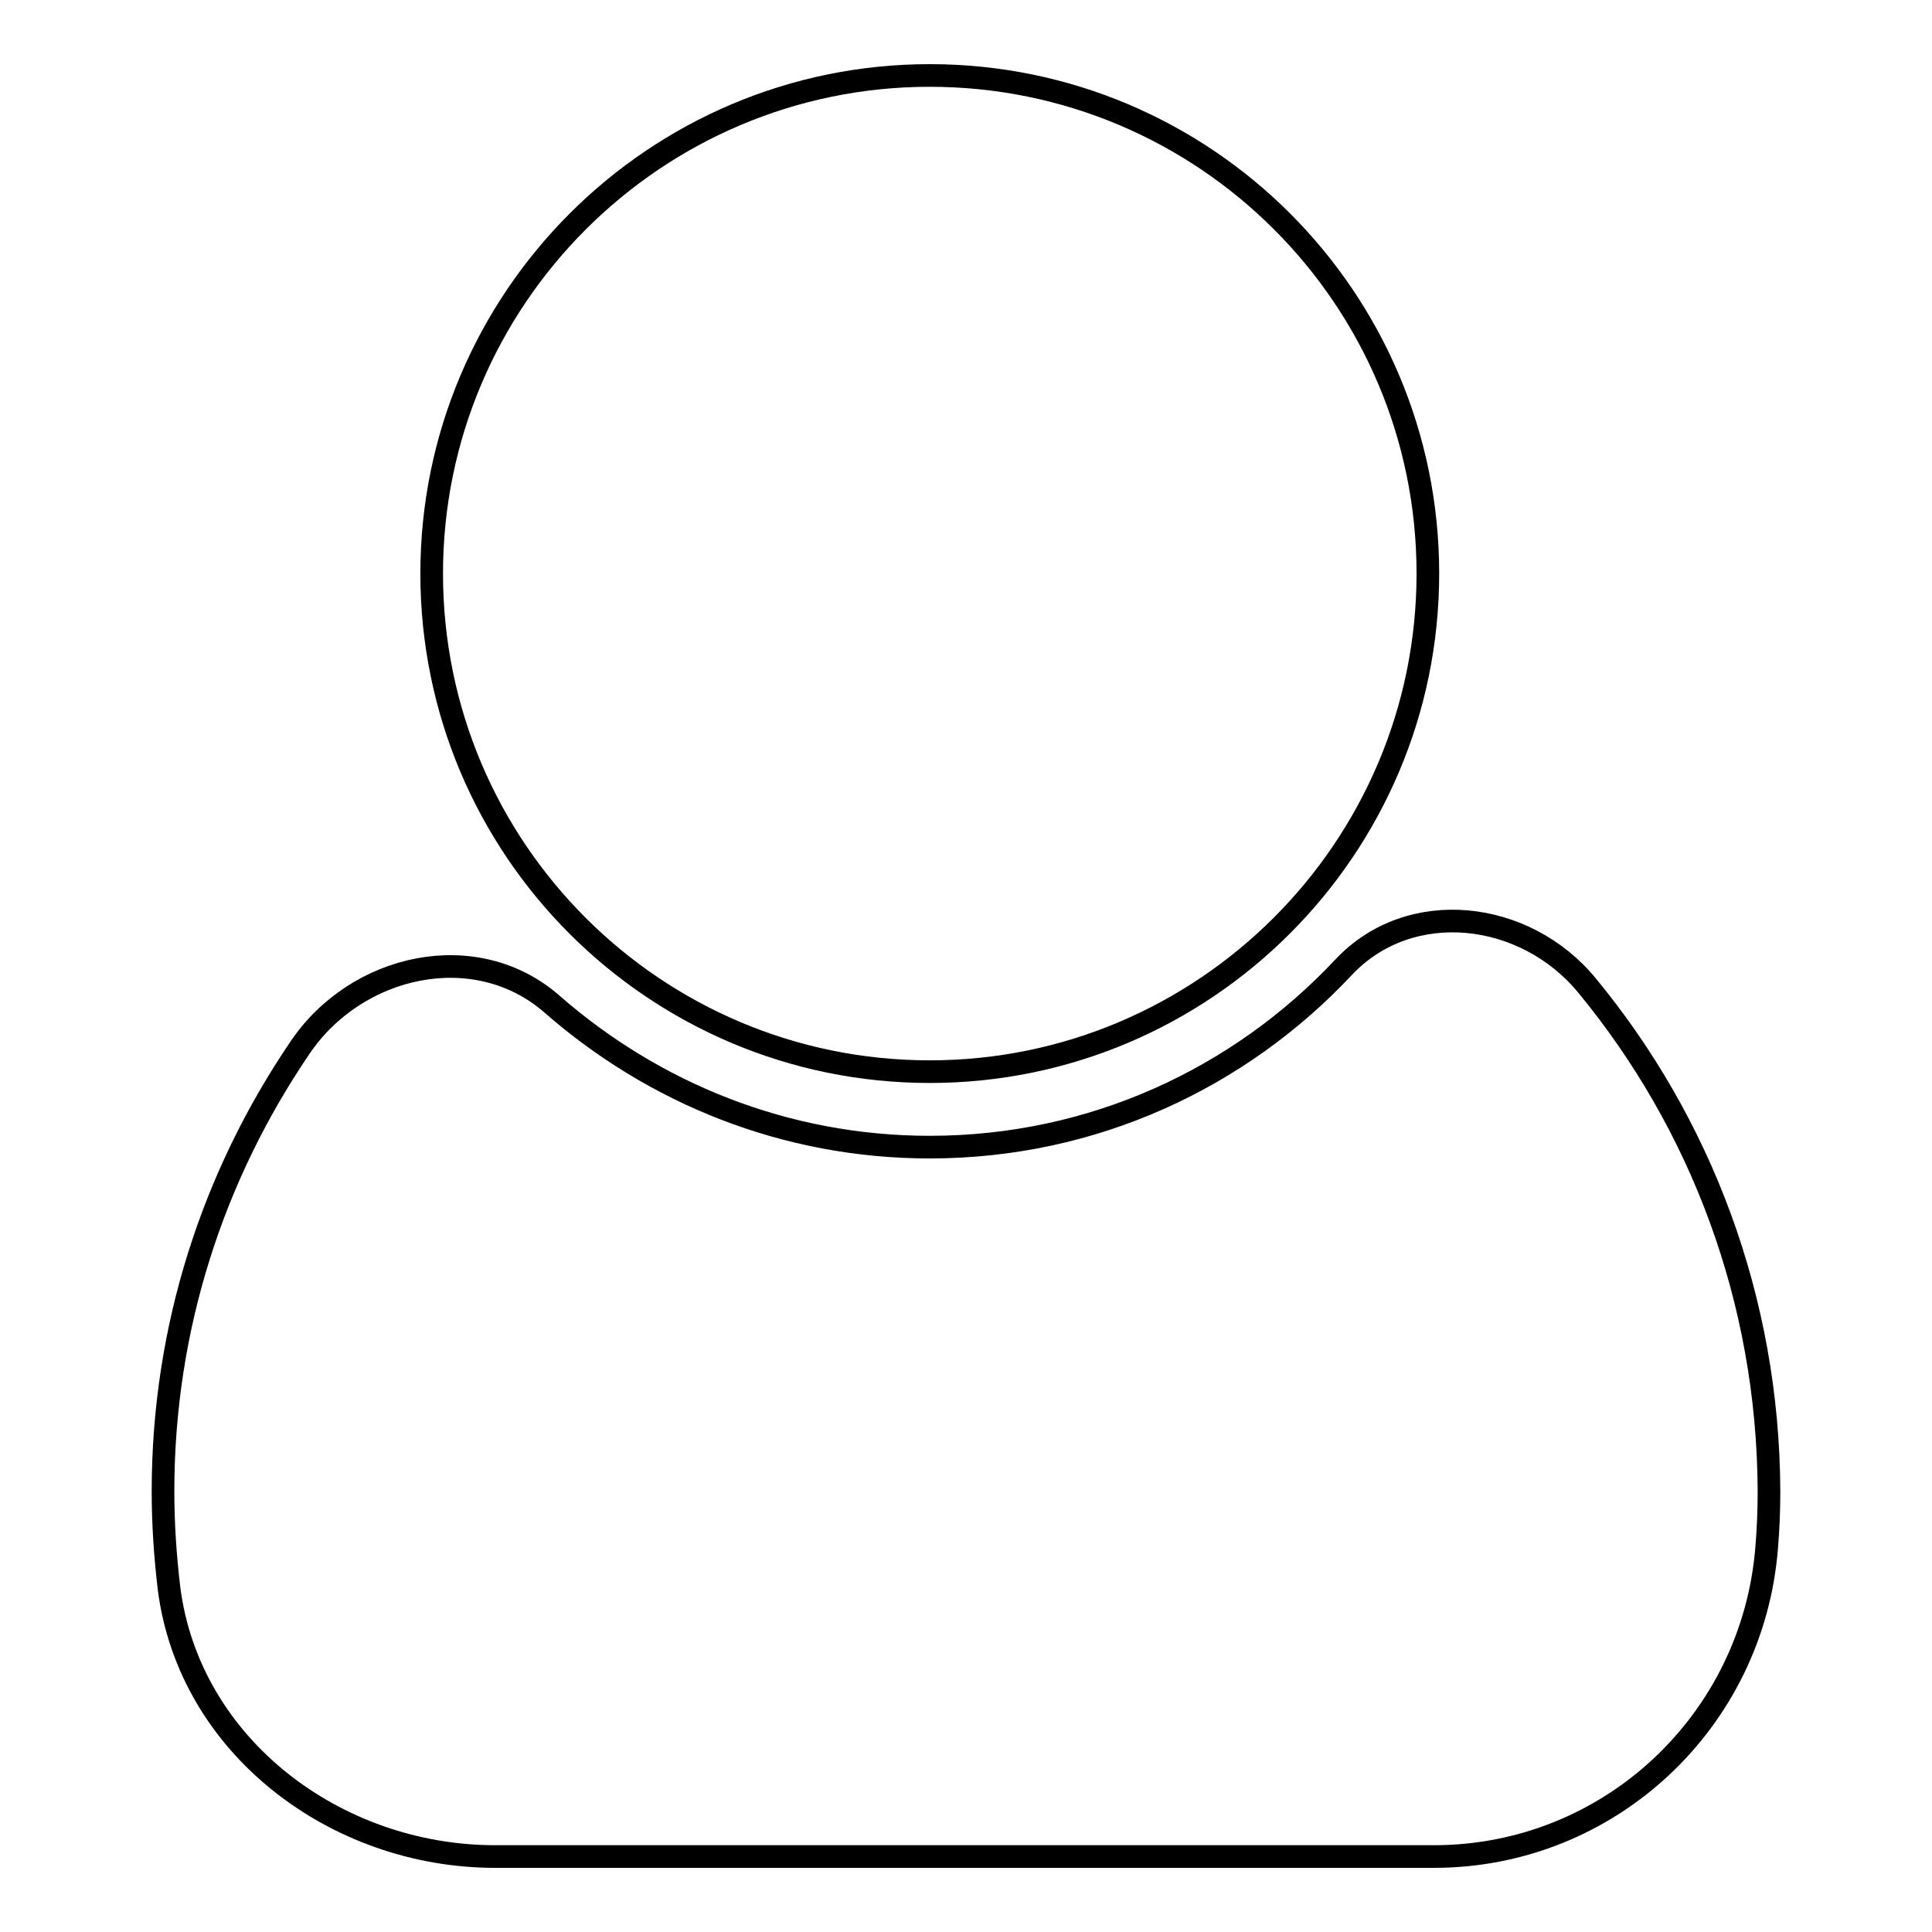 <?xml version="1.0" encoding="utf-8"?>
<!-- Svg Vector Icons : http://www.onlinewebfonts.com/icon -->
<!DOCTYPE svg PUBLIC "-//W3C//DTD SVG 1.1//EN" "http://www.w3.org/Graphics/SVG/1.1/DTD/svg11.dtd">
<svg version="1.1" xmlns="http://www.w3.org/2000/svg" xmlns:xlink="http://www.w3.org/1999/xlink" x="0px" y="0px" viewBox="0 0 256 256" enable-background="new 0 0 256 256" xml:space="preserve">
<g> <path stroke-width="3" fill-opacity="0" stroke="#000000"  d="M57.2,76c0,36.5,29.6,66,66,66s66-29.6,66-66c0-36.5-29.6-66-66-66S57.2,39.6,57.2,76z M210.3,130.6 c-8.2-10-23.5-11.8-32.3-2.4c-13.7,14.6-33.1,23.8-54.8,23.8c-19.2,0-36.6-7.2-50-18.9c-10.1-8.9-26-5.4-33.5,5.8 c-11.4,16.8-18.1,36.9-18.1,58.7c0,4.4,0.3,8.7,0.8,12.9c2.7,20.9,22.1,35.5,43.2,35.5H190c23.2,0,42.3-17.9,44.1-41 c0.2-2.4,0.3-4.9,0.3-7.4C234.3,172.1,225.3,148.8,210.3,130.6z"/></g>
</svg>